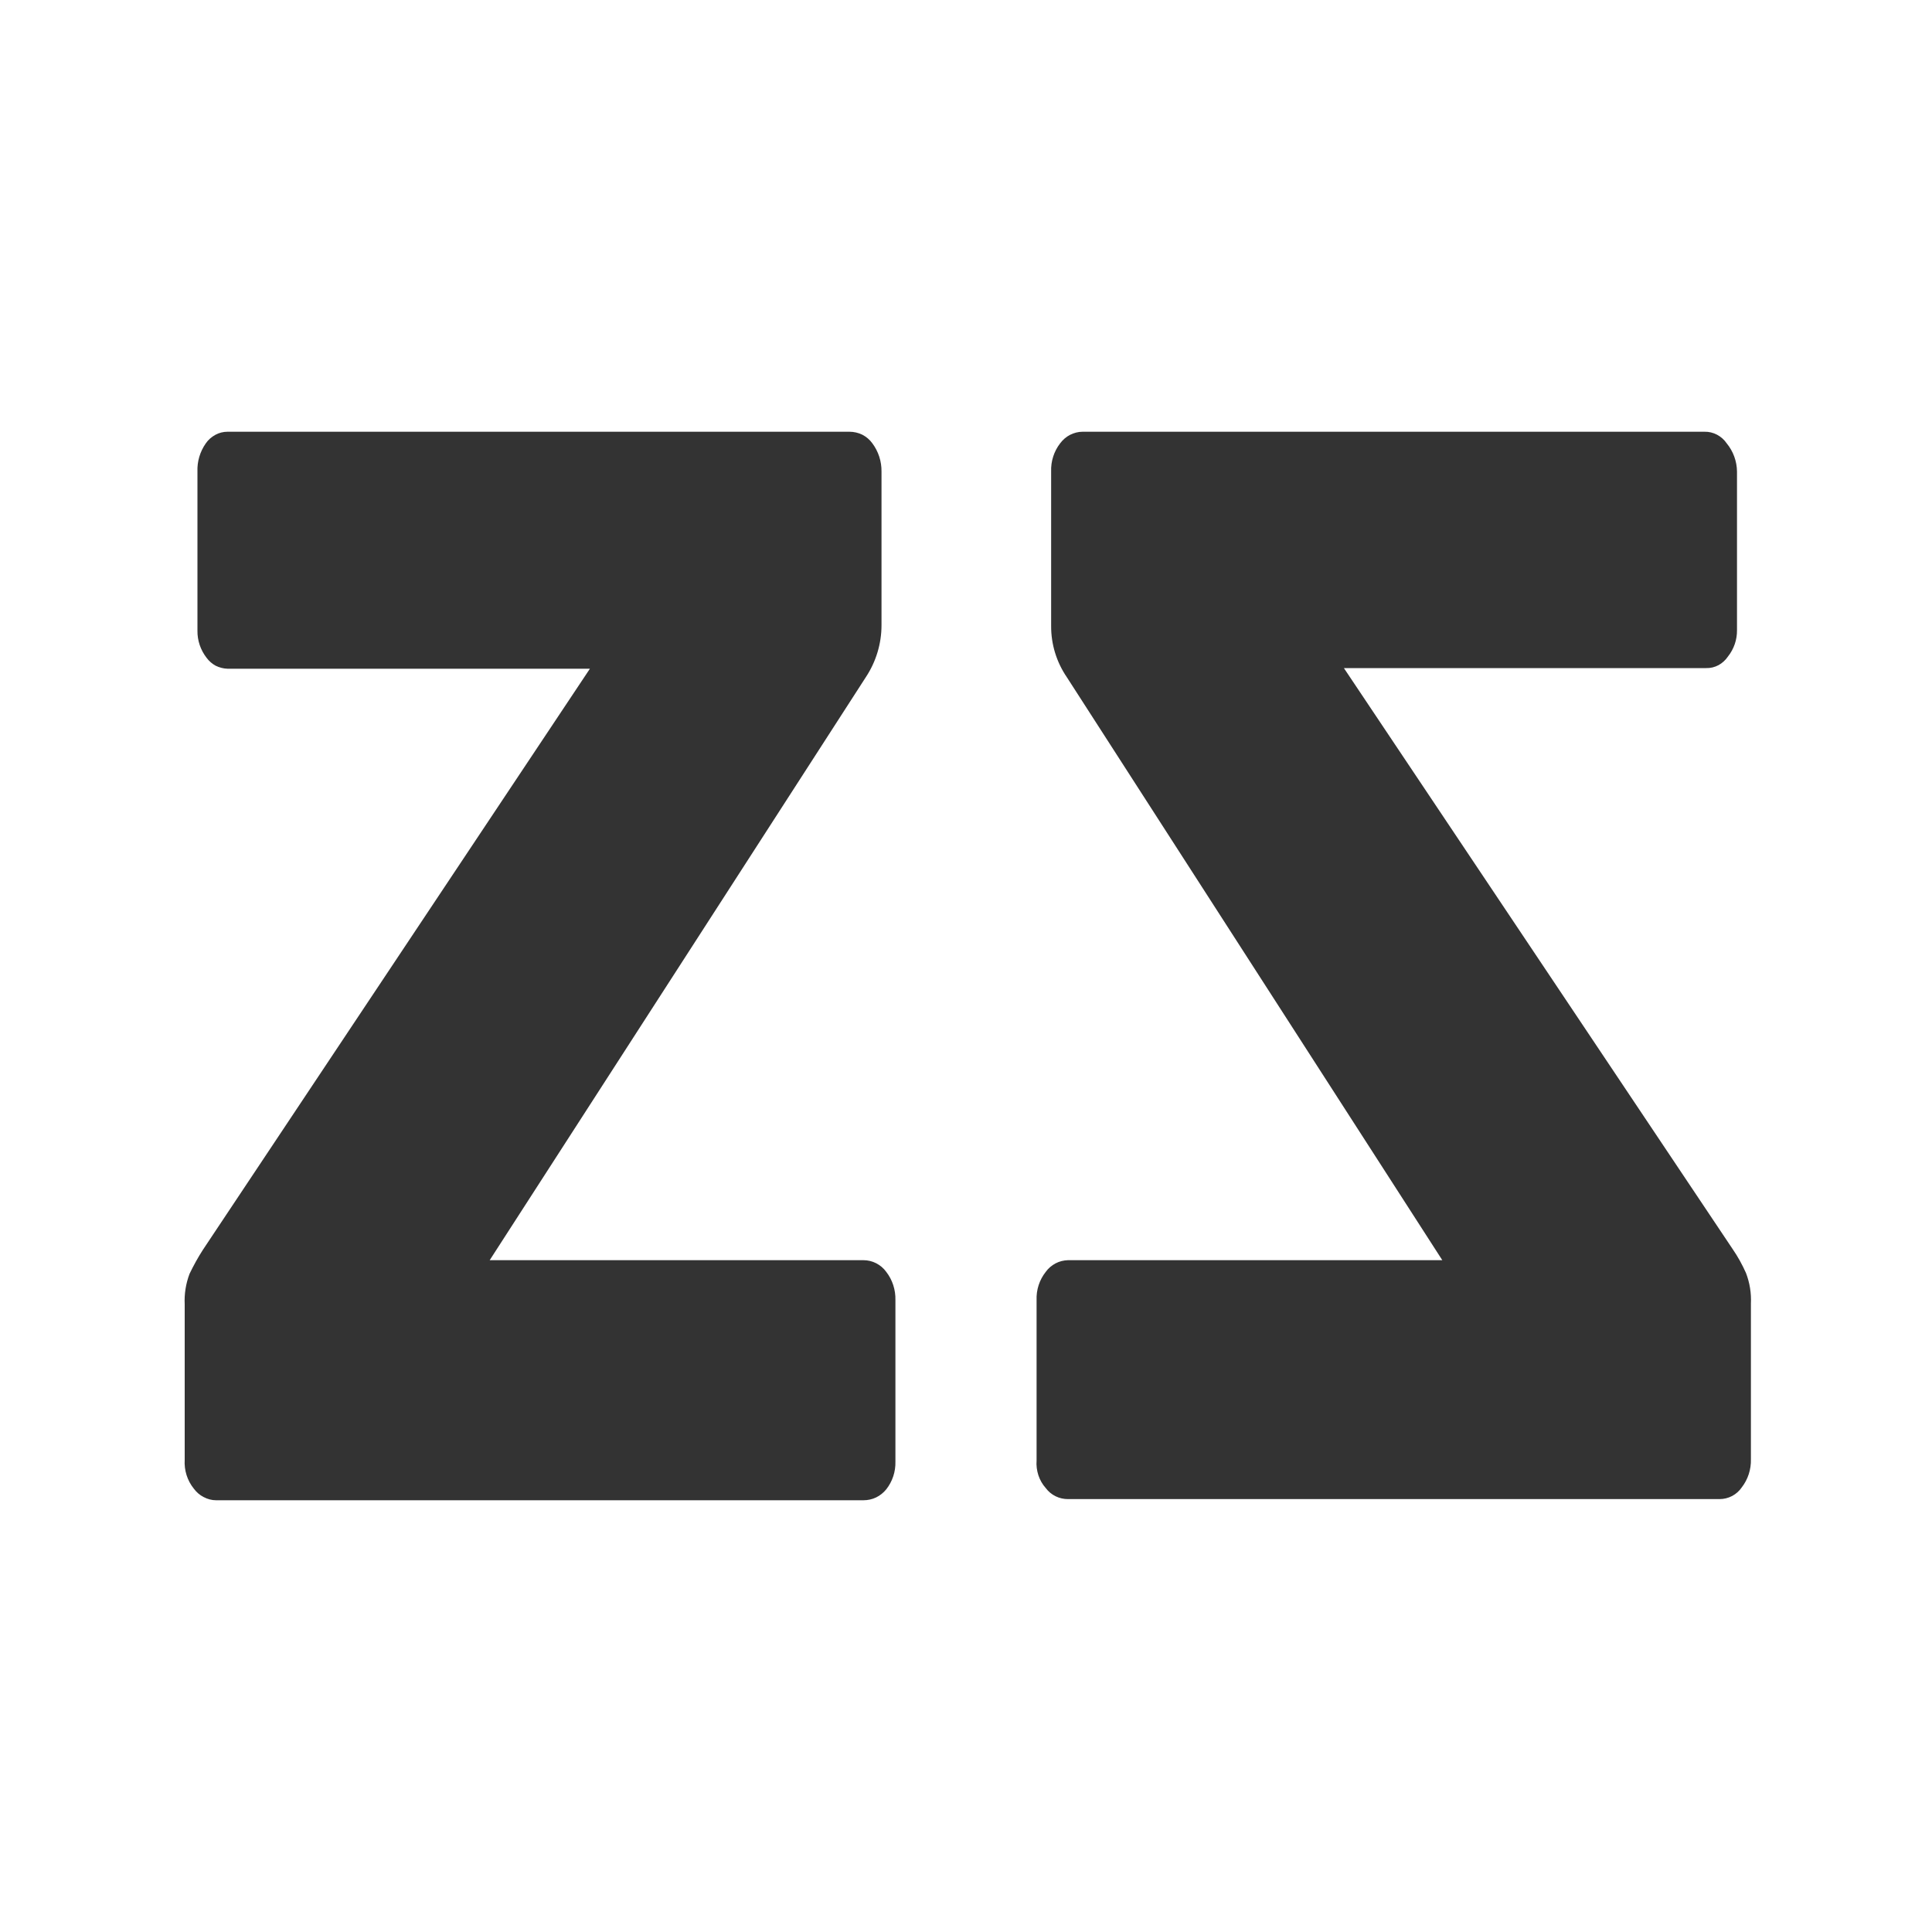 <?xml version="1.0" encoding="utf-8"?>
<svg height="15" viewbox="0 0 15 15" width="15" xmlns="http://www.w3.org/2000/svg">
	<rect width="100%" height="100%" fill="#333333" stroke="none"/>
	<g clip-path="url(#affilizz-logo-white)">
	    <path d="M0 15H15V0H0V15ZM8.048 10.094C8.045 10.014 8.07 9.937 8.119 9.875C8.139 9.847 8.165 9.825 8.195 9.809C8.225 9.793 8.258 9.785 8.292 9.784H11.198L8.283 5.258C8.203 5.141 8.16 5.002 8.161 4.859V3.661C8.158 3.582 8.183 3.504 8.231 3.442C8.251 3.415 8.277 3.392 8.308 3.376C8.338 3.361 8.371 3.352 8.405 3.352H13.233C13.267 3.351 13.3 3.359 13.331 3.375C13.361 3.391 13.387 3.414 13.406 3.442C13.457 3.504 13.485 3.581 13.486 3.661V4.892C13.487 4.967 13.462 5.039 13.416 5.097C13.397 5.125 13.372 5.148 13.343 5.164C13.313 5.18 13.28 5.188 13.247 5.187H10.434L13.453 9.699C13.493 9.757 13.527 9.819 13.556 9.884C13.585 9.96 13.598 10.041 13.594 10.122V11.33C13.596 11.409 13.571 11.486 13.523 11.548C13.504 11.576 13.478 11.599 13.448 11.615C13.417 11.631 13.384 11.639 13.35 11.639H8.292C8.259 11.639 8.226 11.632 8.196 11.617C8.165 11.602 8.139 11.58 8.119 11.553C8.093 11.524 8.074 11.49 8.062 11.454C8.05 11.417 8.045 11.378 8.048 11.339V10.094ZM1.434 10.127C1.43 10.046 1.443 9.965 1.472 9.889C1.503 9.825 1.537 9.763 1.575 9.704L4.58 5.192H1.767C1.735 5.191 1.704 5.183 1.675 5.169C1.647 5.154 1.622 5.132 1.603 5.106C1.557 5.046 1.532 4.973 1.533 4.897V3.661C1.53 3.583 1.553 3.506 1.598 3.442C1.617 3.414 1.643 3.392 1.672 3.376C1.701 3.36 1.734 3.352 1.767 3.352H6.595C6.63 3.352 6.664 3.36 6.695 3.375C6.726 3.391 6.753 3.414 6.773 3.442C6.82 3.505 6.845 3.582 6.844 3.661V4.854C6.844 4.998 6.801 5.139 6.722 5.258L3.802 9.784H6.703C6.738 9.784 6.772 9.792 6.803 9.808C6.834 9.824 6.861 9.847 6.881 9.875C6.929 9.937 6.954 10.014 6.952 10.094V11.349C6.954 11.426 6.929 11.502 6.881 11.563C6.86 11.589 6.833 11.611 6.802 11.626C6.771 11.641 6.737 11.648 6.703 11.648H1.678C1.644 11.648 1.611 11.639 1.581 11.623C1.551 11.608 1.525 11.585 1.505 11.558C1.454 11.495 1.429 11.415 1.434 11.334V10.127Z" fill="white"></path>
	</g>
	<defs>
	    <clippath id="affilizz-logo-white">
	        <rect fill="white" height="15" width="15"></rect>
	    </clippath>
	</defs>
</svg>
